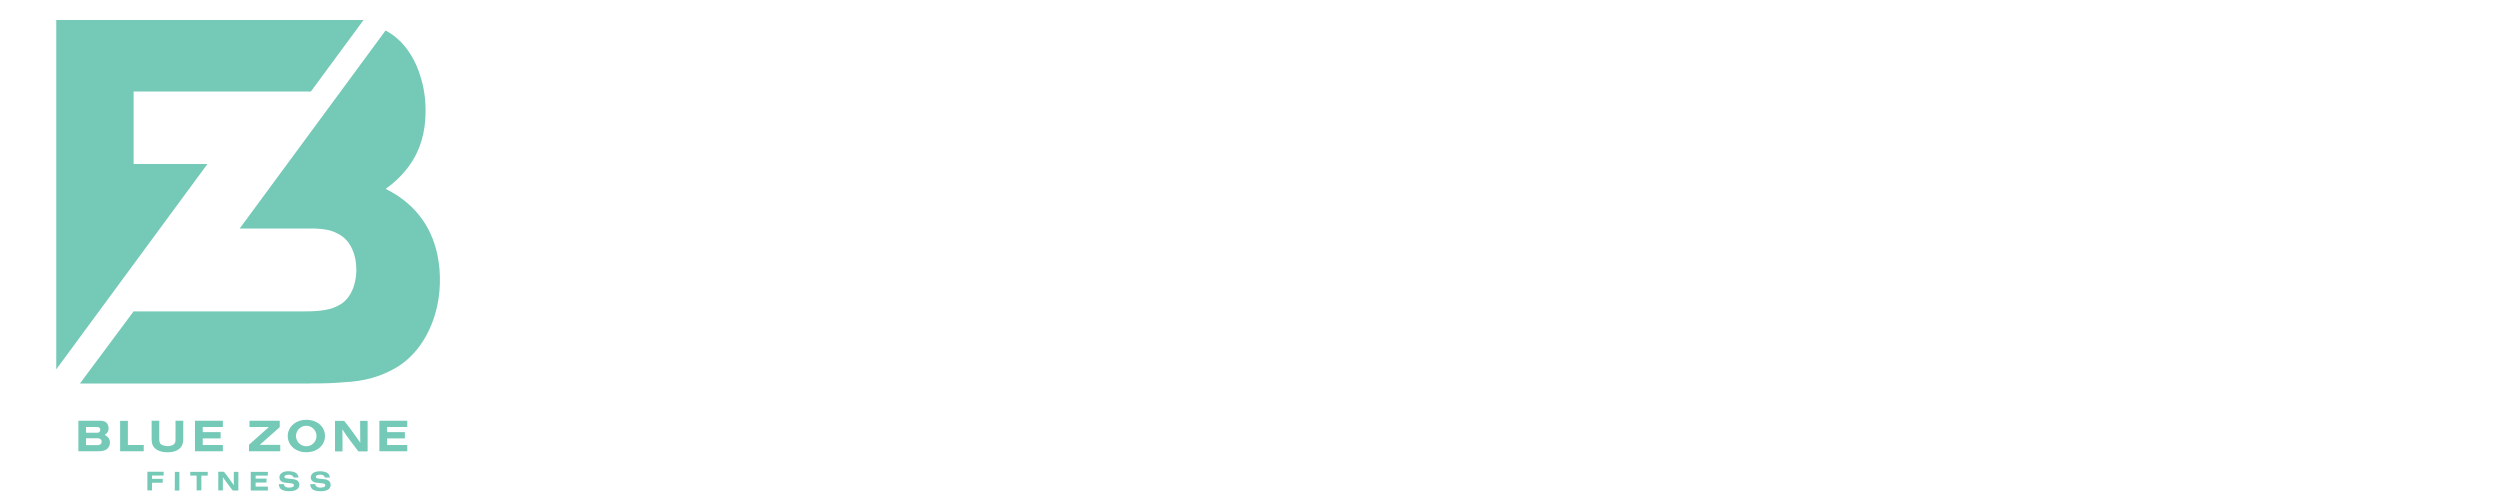 <?xml version="1.0" encoding="utf-8"?>
<!-- Generator: Adobe Illustrator 27.8.0, SVG Export Plug-In . SVG Version: 6.00 Build 0)  -->
<svg version="1.0" id="Layer_1" xmlns="http://www.w3.org/2000/svg" xmlns:xlink="http://www.w3.org/1999/xlink" x="0px" y="0px"
	 width="200px" height="40px" viewBox="0 0 200 40" enable-background="new 0 0 200 40" xml:space="preserve">
<g>
	<path fill="#75C9B7" d="M10.69,7.33v5.78c0,0.01,0.01,0.01,0.01,0.01l0,0h5.87c0.01,0,0.01,0.01,0.01,0.01c0,0,0,0,0,0.01
		L4.52,29.52c0,0.01-0.01,0.01-0.02,0c0,0,0-0.01,0-0.01V1.61c0-0.01,0.01-0.01,0.01-0.01L29.06,1.6c0.01,0,0.01,0.01,0.01,0.01
		c0,0,0,0,0,0.01l-4.2,5.7c0,0-0.01,0-0.01,0H10.7C10.69,7.32,10.69,7.33,10.69,7.33L10.69,7.33z"/>
	<path fill="#75C9B7" d="M30.88,15.12c0.31,0.16,0.6,0.33,0.89,0.51c1.53,1.01,2.55,2.38,3.06,4.11c0.17,0.56,0.27,1.15,0.33,1.79
		c0.06,0.76,0.04,1.51-0.06,2.25c-0.28,1.97-1.17,3.92-2.75,5.18c-0.19,0.15-0.39,0.29-0.59,0.41c-0.84,0.5-1.73,0.84-2.65,1.02
		c-0.39,0.07-0.74,0.13-1.05,0.15c-0.78,0.07-1.57,0.12-2.38,0.13c-0.27,0-0.51,0-0.73,0c-0.07,0-0.15,0.01-0.22,0.01
		c-6.11,0-12.21,0-18.31,0c-0.01,0-0.01,0-0.01-0.01c0,0,0,0,0-0.01l4.27-5.74c0-0.01,0.01-0.01,0.02-0.01c4.57,0,9.13,0,13.68,0
		c0.53,0,1.1-0.02,1.62-0.11c0.48-0.08,0.91-0.24,1.3-0.49c0.45-0.29,0.78-0.78,0.96-1.29c0.26-0.72,0.31-1.49,0.17-2.28
		c-0.14-0.74-0.51-1.49-1.15-1.9c-0.36-0.23-0.72-0.38-1.08-0.45c-0.31-0.06-0.66-0.1-1.02-0.11c-0.08,0-0.15,0-0.22,0
		c-0.04,0-0.09,0-0.13,0c-1.88,0-3.76,0-5.63,0c-0.02,0-0.02-0.01-0.01-0.02l11.64-15.8c0.01-0.01,0.02-0.01,0.03-0.01
		c1.48,0.77,2.4,2.3,2.84,3.87c0.3,1.05,0.4,2.14,0.32,3.27c-0.11,1.56-0.64,2.97-1.67,4.16c-0.42,0.49-0.91,0.94-1.47,1.34
		C30.86,15.1,30.86,15.11,30.88,15.12z"/>
	<path fill="#75C9B7" d="M25.02,36.11c-0.66,0.18-1.43,0.02-1.81-0.57c-0.19-0.29-0.24-0.68-0.14-1.01c0.14-0.44,0.5-0.75,0.94-0.88
		c0.65-0.18,1.49-0.01,1.84,0.64c0.11,0.2,0.16,0.42,0.15,0.66C25.97,35.51,25.56,35.96,25.02,36.11z M25.32,34.88
		c0-0.45-0.37-0.82-0.82-0.82l0,0c-0.45,0-0.82,0.37-0.82,0.82s0.37,0.82,0.82,0.82l0,0C24.96,35.7,25.32,35.33,25.32,34.88
		L25.32,34.88z"/>
	<path fill="#75C9B7" d="M8.4,34.81c0.2,0.09,0.32,0.23,0.37,0.41c0.09,0.33-0.07,0.7-0.41,0.81c-0.14,0.05-0.3,0.07-0.48,0.07
		c-0.52,0-1.06,0-1.59,0c-0.01,0-0.02-0.01-0.02-0.02v-2.4c0-0.01,0.01-0.02,0.02-0.02c0.61,0,1.19,0,1.75,0
		c0.42,0,0.63,0.21,0.65,0.61c0.01,0.2-0.11,0.39-0.28,0.5C8.38,34.79,8.38,34.8,8.4,34.81z M6.88,34.17v0.43
		c0,0.01,0.01,0.02,0.02,0.02c0,0,0,0,0,0h0.89c0.13,0,0.23-0.09,0.23-0.21c0,0,0,0,0,0v-0.04c0-0.12-0.1-0.21-0.23-0.21
		c0,0,0,0,0,0H6.9C6.89,34.16,6.88,34.16,6.88,34.17L6.88,34.17z M6.88,35.08l0,0.51c0,0.01,0.01,0.02,0.02,0.02l0.94,0
		c0.16,0,0.29-0.11,0.29-0.25c0,0,0,0,0,0v-0.05c0-0.14-0.13-0.25-0.29-0.25l-0.94,0C6.89,35.06,6.88,35.07,6.88,35.08L6.88,35.08z"
		/>
	<path fill="#75C9B7" d="M10.24,35.6h1.25c0.01,0,0.01,0.01,0.01,0.01l0,0v0.48c0,0.01-0.01,0.01-0.01,0.01H9.62
		c-0.01,0-0.01-0.01-0.01-0.01v-2.41c0-0.01,0.01-0.01,0.01-0.01c0,0,0,0,0,0h0.6c0.01,0,0.01,0.01,0.01,0.01l0,0v1.91
		C10.23,35.59,10.24,35.6,10.24,35.6C10.24,35.6,10.24,35.6,10.24,35.6z"/>
	<path fill="#75C9B7" d="M13.81,35.61c0.15-0.07,0.23-0.2,0.23-0.39c0-0.54,0.01-1.05,0-1.54c0-0.01,0.01-0.02,0.02-0.02h0.58
		c0.01,0,0.02,0.01,0.02,0.02c0,0.46,0,0.95,0,1.46c0,0.1-0.01,0.19-0.03,0.29c-0.08,0.4-0.42,0.63-0.8,0.71
		c-0.54,0.11-1.41,0.04-1.64-0.59c-0.04-0.11-0.06-0.25-0.06-0.42c0-0.51,0-0.99,0-1.45c0-0.01,0.01-0.02,0.02-0.02h0.57
		c0.01,0,0.02,0.01,0.02,0.02c0,0.45,0,0.93,0,1.43c0,0.21,0.03,0.42,0.26,0.5C13.3,35.72,13.56,35.72,13.81,35.61z"/>
	<path fill="#75C9B7" d="M16.22,34.18v0.38c0,0.01,0.01,0.01,0.01,0.01l0,0h1.41c0.01,0,0.01,0.01,0.01,0.01l0,0v0.48
		c0,0.01-0.01,0.01-0.01,0.01l0,0h-1.41c-0.01,0-0.01,0.01-0.01,0.01l0,0v0.51c0,0.01,0.01,0.01,0.01,0.01l0,0h1.59
		c0.01,0,0.01,0.01,0.01,0.01l0,0v0.48c0,0.01-0.01,0.01-0.01,0.01h-2.21c-0.01,0-0.01-0.01-0.01-0.01v-2.42
		c0-0.01,0.01-0.01,0.01-0.01l0,0h2.21c0.01,0,0.01,0.01,0.01,0.01l0,0v0.48c0,0.01-0.01,0.01-0.01,0.01l0,0h-1.59
		C16.22,34.17,16.22,34.17,16.22,34.18L16.22,34.18z"/>
	<path fill="#75C9B7" d="M20.81,35.59l1.6,0c0.01,0,0.01,0.01,0.01,0.01v0.49c0,0.01-0.01,0.01-0.01,0.01h0h-2.48
		c-0.01,0-0.01-0.01-0.01-0.01l0,0l0-0.5c0,0,0-0.01,0-0.01l1.57-1.4c0,0,0.01-0.01,0-0.02c0,0-0.01,0-0.01,0h-1.51
		c-0.01,0-0.01-0.01-0.01-0.01v-0.48c0-0.01,0.01-0.01,0.01-0.01h2.4c0.01,0,0.01,0.01,0.01,0.01v0.49c0,0,0,0.01,0,0.01l-1.58,1.4
		C20.8,35.58,20.8,35.58,20.81,35.59C20.8,35.59,20.81,35.59,20.81,35.59z"/>
	<path fill="#75C9B7" d="M28.83,35.39c0-0.02-0.01-0.04-0.01-0.06c-0.01-0.55-0.01-1.09-0.01-1.64c0-0.02,0.01-0.02,0.02-0.02h0.56
		c0.01,0,0.02,0.01,0.02,0.02v2.4c0,0.01-0.01,0.02-0.02,0.02h-0.71c-0.01,0-0.02,0-0.02-0.01c-0.43-0.57-0.88-1.14-1.27-1.75
		c0,0,0,0,0,0c0.01,0.59,0.02,1.17,0.01,1.74c0,0.02-0.01,0.02-0.02,0.02h-0.56c-0.01,0-0.02-0.01-0.02-0.02v-2.4
		c0-0.01,0.01-0.02,0.02-0.02h0.7c0.01,0,0.03,0.01,0.03,0.02c0.45,0.56,0.87,1.14,1.27,1.72C28.83,35.42,28.84,35.42,28.83,35.39z"
		/>
	<path fill="#75C9B7" d="M30.98,34.57h1.4c0.01,0,0.01,0.01,0.01,0.01v0.48c0,0.01-0.01,0.01-0.01,0.01h-1.4
		c-0.01,0-0.01,0.01-0.01,0.01v0.51c0,0.01,0.01,0.01,0.01,0.01h1.59c0.01,0,0.01,0.01,0.01,0.01v0.48c0,0.01-0.01,0.01-0.01,0.01h0
		h-2.21c-0.01,0-0.01-0.01-0.01-0.01l0,0v-2.42c0-0.01,0.01-0.01,0.01-0.01h2.21c0.01,0,0.01,0.01,0.01,0.01v0.48
		c0,0.01-0.01,0.01-0.01,0.01h-1.59c-0.01,0-0.01,0.01-0.01,0.01v0.38C30.97,34.56,30.98,34.57,30.98,34.57z"/>
	<path fill="#75C9B7" d="M22.79,38.06c-0.09,0.1,0,0.2,0.11,0.21c0.2,0.02,0.38,0.04,0.55,0.06c0.15,0.02,0.33,0.07,0.42,0.2
		c0.13,0.18,0.09,0.45-0.08,0.59c-0.08,0.07-0.18,0.12-0.3,0.14c-0.28,0.05-0.54,0.05-0.78-0.02c-0.26-0.07-0.39-0.23-0.4-0.49
		c0-0.02,0.01-0.02,0.02-0.02h0.35c0.02,0,0.03,0.01,0.03,0.02c0.04,0.25,0.33,0.28,0.54,0.25c0.11-0.01,0.19-0.04,0.22-0.08
		c0.11-0.13,0-0.23-0.14-0.25c-0.19-0.02-0.38-0.04-0.56-0.06c-0.03,0-0.09-0.02-0.17-0.05c-0.31-0.12-0.32-0.52-0.08-0.71
		c0.25-0.19,0.67-0.18,0.97-0.1c0.23,0.07,0.36,0.21,0.39,0.43c0,0.01,0,0.02-0.02,0.02h-0.36c-0.02,0-0.03-0.01-0.03-0.02
		c-0.03-0.1-0.1-0.16-0.21-0.18C23.13,37.96,22.9,37.96,22.79,38.06z"/>
	<path fill="#75C9B7" d="M25.39,38.01c-0.18,0.05-0.16,0.24,0.03,0.27c0.18,0.02,0.37,0.04,0.55,0.06c0.27,0.03,0.5,0.18,0.48,0.48
		c-0.03,0.56-0.92,0.52-1.25,0.42c-0.24-0.07-0.37-0.23-0.38-0.49c0-0.02,0.01-0.02,0.02-0.02h0.35c0.02,0,0.02,0.01,0.03,0.02
		c0.05,0.29,0.44,0.29,0.66,0.23c0.06-0.02,0.13-0.06,0.14-0.13c0.02-0.13-0.1-0.17-0.2-0.18c-0.18-0.02-0.36-0.04-0.54-0.06
		c-0.04,0-0.1-0.02-0.17-0.05c-0.19-0.08-0.28-0.25-0.24-0.45c0.1-0.44,0.73-0.45,1.08-0.37c0.24,0.06,0.4,0.18,0.44,0.44
		c0,0.02,0,0.02-0.02,0.02h-0.36c-0.02,0-0.03-0.01-0.03-0.02C25.92,37.94,25.56,37.95,25.39,38.01z"/>
	<path fill="#75C9B7" d="M12.16,38.64v0.58c0,0.01-0.01,0.01-0.01,0.01c0,0,0,0,0,0l-0.35,0c-0.01,0-0.01-0.01-0.01-0.01l0,0v-1.47
		c0-0.01,0.01-0.01,0.01-0.01c0,0,0,0,0,0h1.28c0.01,0,0.01,0.01,0.01,0.01l0,0v0.28c0,0.01-0.01,0.01-0.01,0.01c0,0,0,0,0,0h-0.91
		c-0.01,0-0.01,0.01-0.01,0.01l0,0l0,0.25c0,0.01,0.01,0.01,0.01,0.01c0,0,0,0,0,0h0.84c0.01,0,0.01,0.01,0.01,0.01l0,0v0.29
		c0,0.01-0.01,0.01-0.01,0.01c0,0,0,0,0,0h-0.84C12.17,38.63,12.16,38.64,12.16,38.64L12.16,38.64z"/>
	<path fill="#75C9B7" d="M13.99,37.75h0.35c0.01,0,0.01,0,0.01,0.01v1.47c0,0.01,0,0.01-0.01,0.01h-0.35c-0.01,0-0.01,0-0.01-0.01
		L13.99,37.75C13.98,37.75,13.98,37.75,13.99,37.75z"/>
	<path fill="#75C9B7" d="M16.11,38.06v1.16c0,0.01-0.01,0.01-0.01,0.01c0,0,0,0,0,0l-0.36,0c-0.01,0-0.01-0.01-0.01-0.01v-1.16
		c0-0.01-0.01-0.01-0.01-0.01h-0.49c-0.01,0-0.01-0.01-0.01-0.01v-0.28c0-0.01,0.01-0.01,0.01-0.01h1.38c0.01,0,0.01,0.01,0.01,0.01
		v0.28c0,0.01-0.01,0.01-0.01,0.01h-0.49C16.11,38.05,16.11,38.05,16.11,38.06z"/>
	<path fill="#75C9B7" d="M18.71,38.79c-0.01-0.36-0.01-0.7,0-1.03c0-0.01,0.01-0.01,0.01-0.01h0.33c0.01,0,0.02,0.01,0.02,0.02v1.45
		c0,0.01-0.01,0.02-0.02,0.02h-0.41c-0.01,0-0.03-0.01-0.04-0.02c-0.27-0.34-0.52-0.69-0.76-1.03c-0.01-0.01-0.01-0.01-0.01,0v1.03
		c0,0.01,0,0.01-0.01,0.01l0,0l-0.35,0c-0.01,0-0.01,0-0.01-0.01v-1.46c0-0.01,0.01-0.02,0.02-0.02h0.41c0.02,0,0.03,0.01,0.04,0.02
		c0.26,0.33,0.51,0.67,0.76,1.03C18.7,38.81,18.71,38.8,18.71,38.79z"/>
	<path fill="#75C9B7" d="M20.45,38.62v0.3c0,0.01,0.01,0.01,0.01,0.01h0h0.96c0.01,0,0.01,0.01,0.01,0.01l0,0v0.29
		c0,0.01-0.01,0.01-0.01,0.01h0h-1.35c-0.01,0-0.01-0.01-0.01-0.01l0,0v-1.47c0-0.01,0.01-0.01,0.01-0.01c0,0,0,0,0,0h1.35
		c0.01,0,0.01,0.01,0.01,0.01l0,0v0.28c0,0.01-0.01,0.01-0.01,0.01h0h-0.96c-0.01,0-0.01,0.01-0.01,0.01l0,0v0.22
		c0,0.01,0.01,0.01,0.01,0.01h0h0.85c0.01,0,0.01,0.01,0.01,0.01l0,0v0.29c0,0.01-0.01,0.01-0.01,0.01h0h-0.85
		C20.45,38.61,20.45,38.61,20.45,38.62L20.45,38.62z"/>
</g>
</svg>
